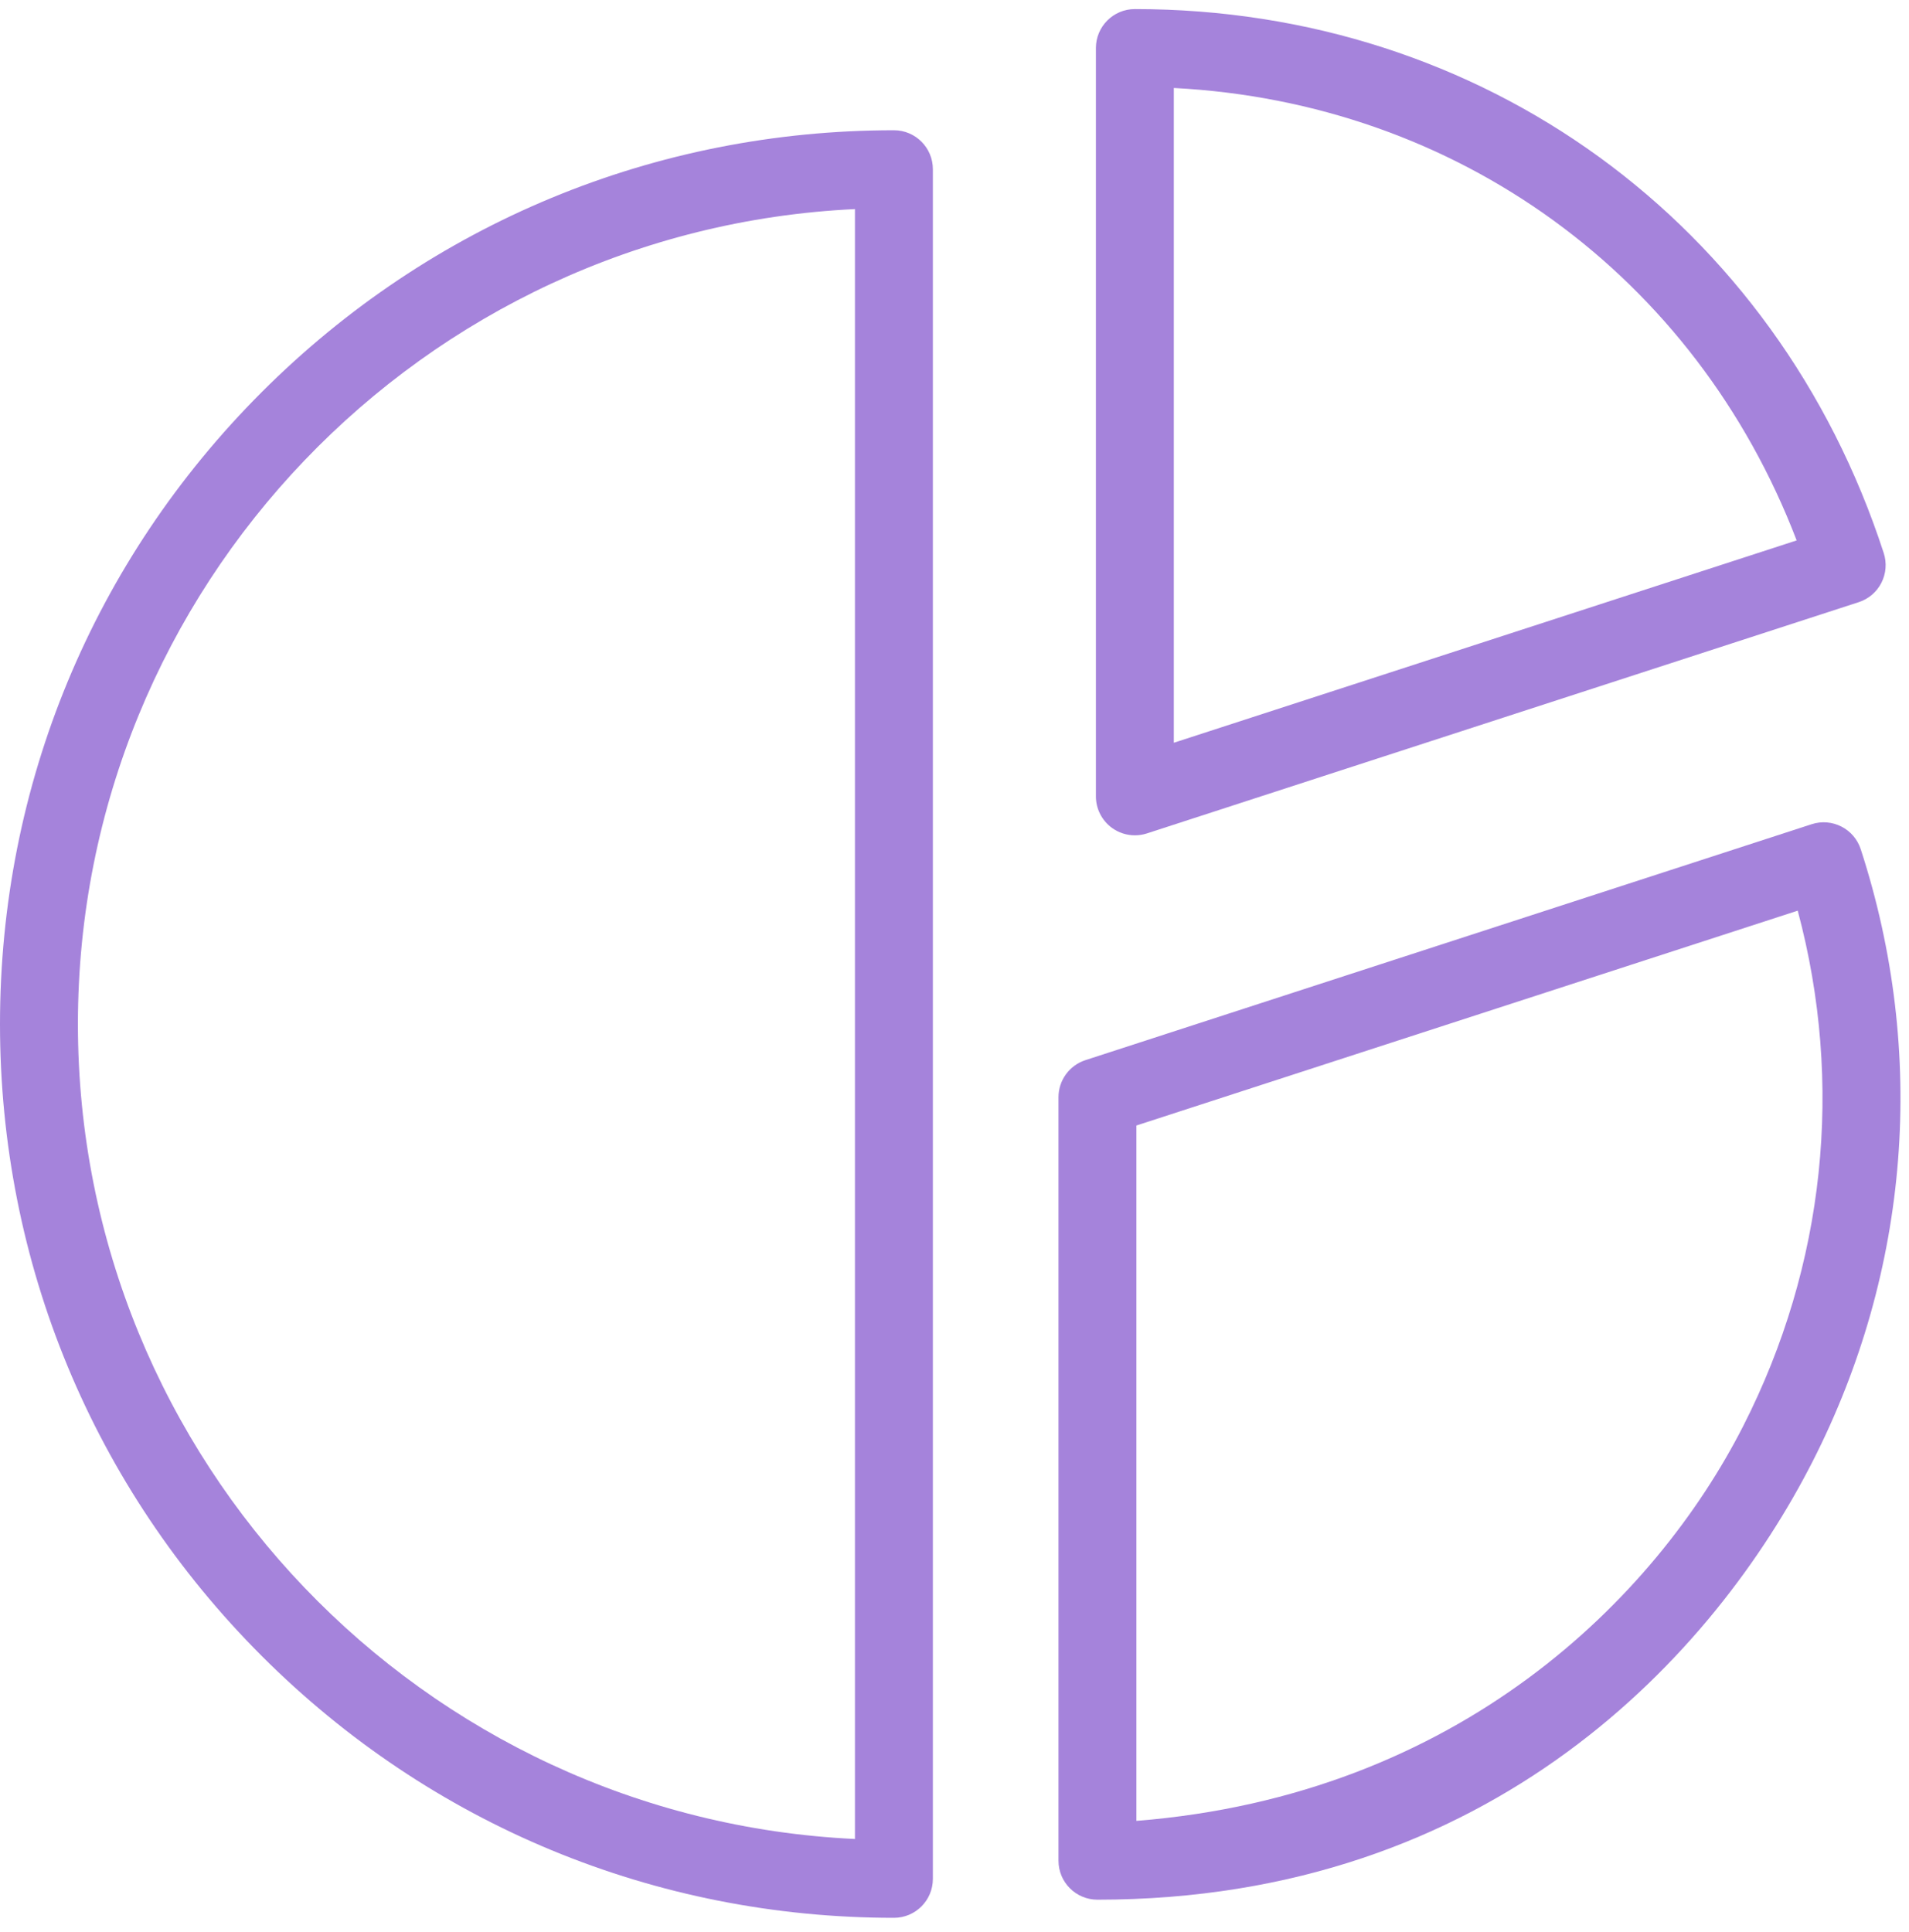 <svg width="82" height="83" viewBox="0 0 82 83" fill="none" xmlns="http://www.w3.org/2000/svg">
<path d="M38.398 5.595C28.141 5.595 18.499 9.588 11.246 16.839C3.994 24.09 0 33.731 0 43.985C0 54.24 3.994 63.88 11.246 71.131C18.498 78.382 28.141 82.375 38.398 82.375C39.322 82.375 40.071 81.626 40.071 80.702V7.268C40.071 6.344 39.322 5.595 38.398 5.595ZM36.724 78.989C18.172 78.112 3.347 62.747 3.347 43.985C3.347 25.223 18.172 9.858 36.724 8.981V78.989Z" fill="#A583DB"/>
<path d="M47.764 35.56C48.054 35.77 48.399 35.879 48.748 35.879C48.921 35.879 49.096 35.852 49.265 35.797L79.841 25.864C80.263 25.727 80.614 25.428 80.815 25.032C81.016 24.637 81.052 24.178 80.915 23.756C76.3 9.561 63.674 0.39 48.748 0.39C47.824 0.39 47.074 1.139 47.074 2.063V34.206C47.074 34.742 47.331 35.245 47.764 35.56ZM50.421 3.779C62.581 4.405 72.819 11.842 77.174 23.212L50.421 31.903V3.779Z" fill="#A583DB"/>
<path d="M79.927 36.476C79.641 35.597 78.697 35.116 77.818 35.402L46.623 45.536C45.934 45.76 45.467 46.403 45.467 47.127V79.923C45.467 80.847 46.216 81.596 47.14 81.596C64.142 81.596 73.678 70.978 77.859 62.775C82.041 54.571 82.775 45.231 79.927 36.476ZM74.877 61.255C71.102 68.662 62.664 77.111 48.814 78.211V48.343L77.22 39.115C79.212 46.547 78.398 54.347 74.877 61.255Z" fill="#A583DB"/>
</svg>
